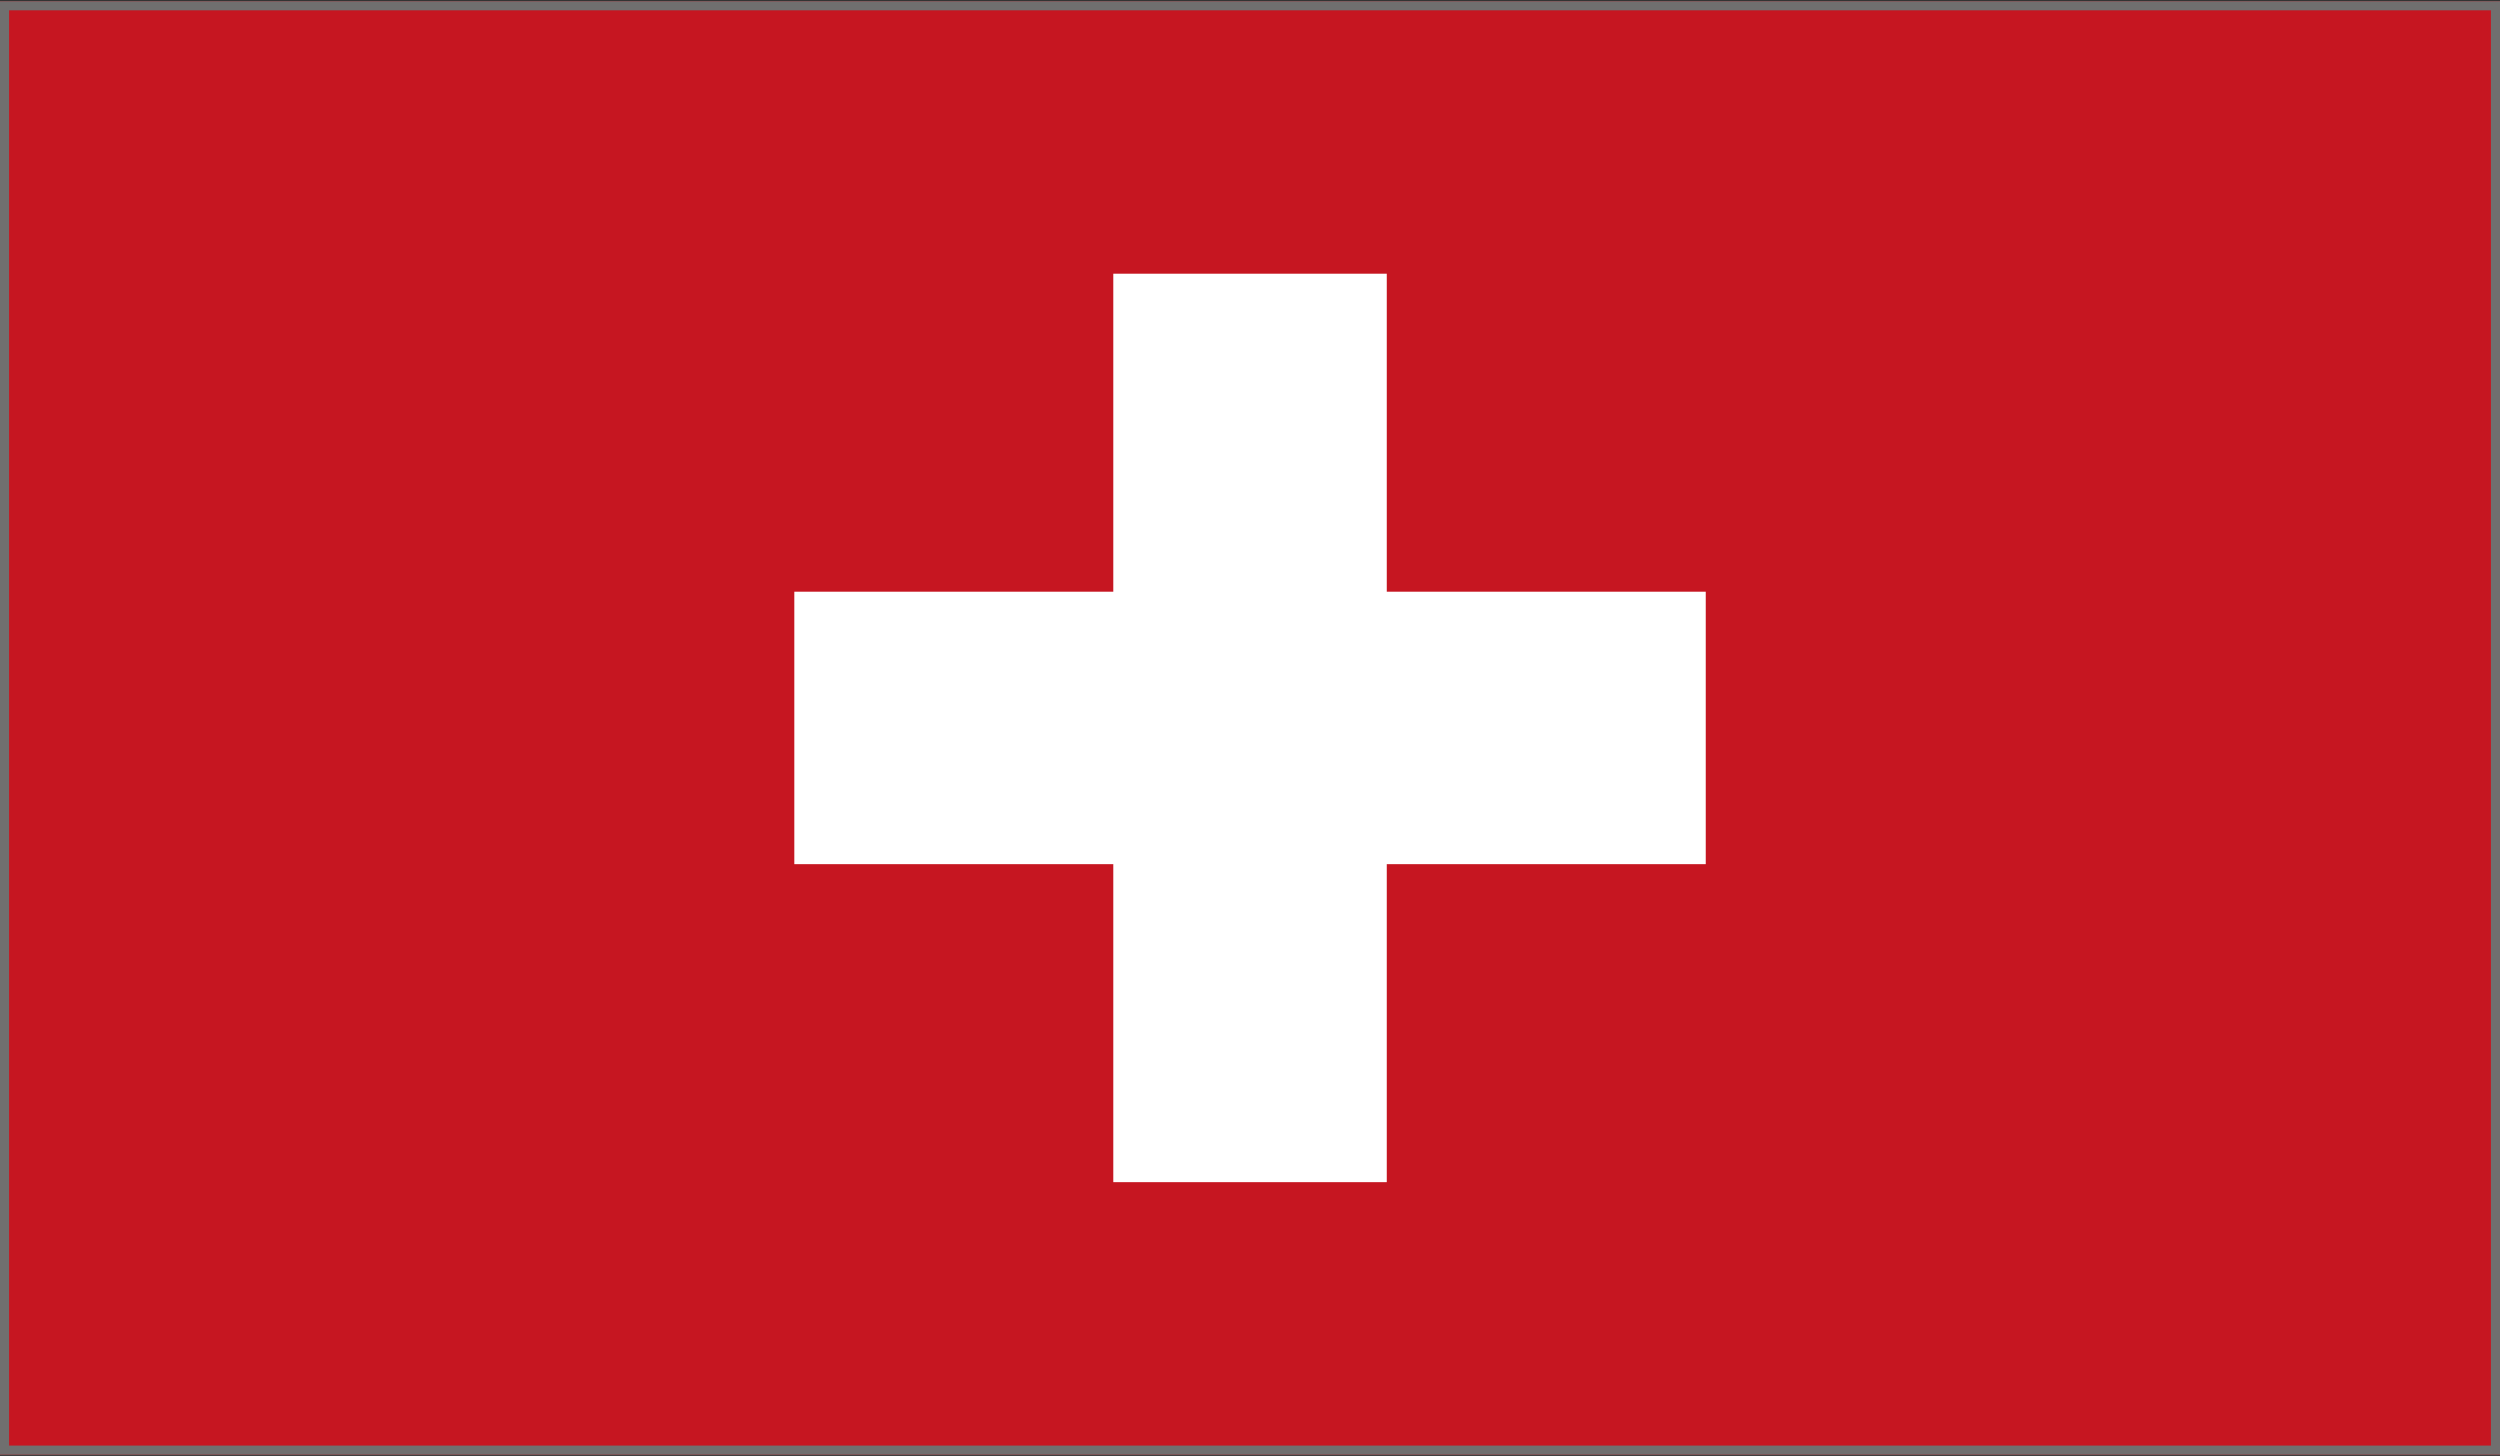 <?xml version="1.0" encoding="UTF-8"?>
<svg id="Calque_1" xmlns="http://www.w3.org/2000/svg" version="1.1" viewBox="0 0 110 64.061">
  <rect x="0" y="0" width="110" height="64.061" fill="#333333" stroke="none"/>
  <!-- Generator: Adobe Illustrator 29.3.1, SVG Export Plug-In . SVG Version: 2.1.0 Build 151)  -->
  <defs>
    <style>
      .st0 {
        fill: #fff;
      }

      .st1 {
        fill: #706f6f;
      }

      .st2 {
        fill: #c61621;
      }
    </style>
  </defs>
  <g>
    <rect class="st2" x="0" y=".054" width="110" height="63.952"/>
    <path class="st0" d="M34.95,26.035h14.035v-13.992h12.033v13.992h14.035v11.988h-14.035v13.992h-12.033v-13.992h-14.035v-11.988ZM34.95,26.035"/>
  </g>
  <path class="st1" d="M109.6.454v63.152H.4V.454h109.2M110,.054H0v63.952h110V.054h0Z"/>
</svg>